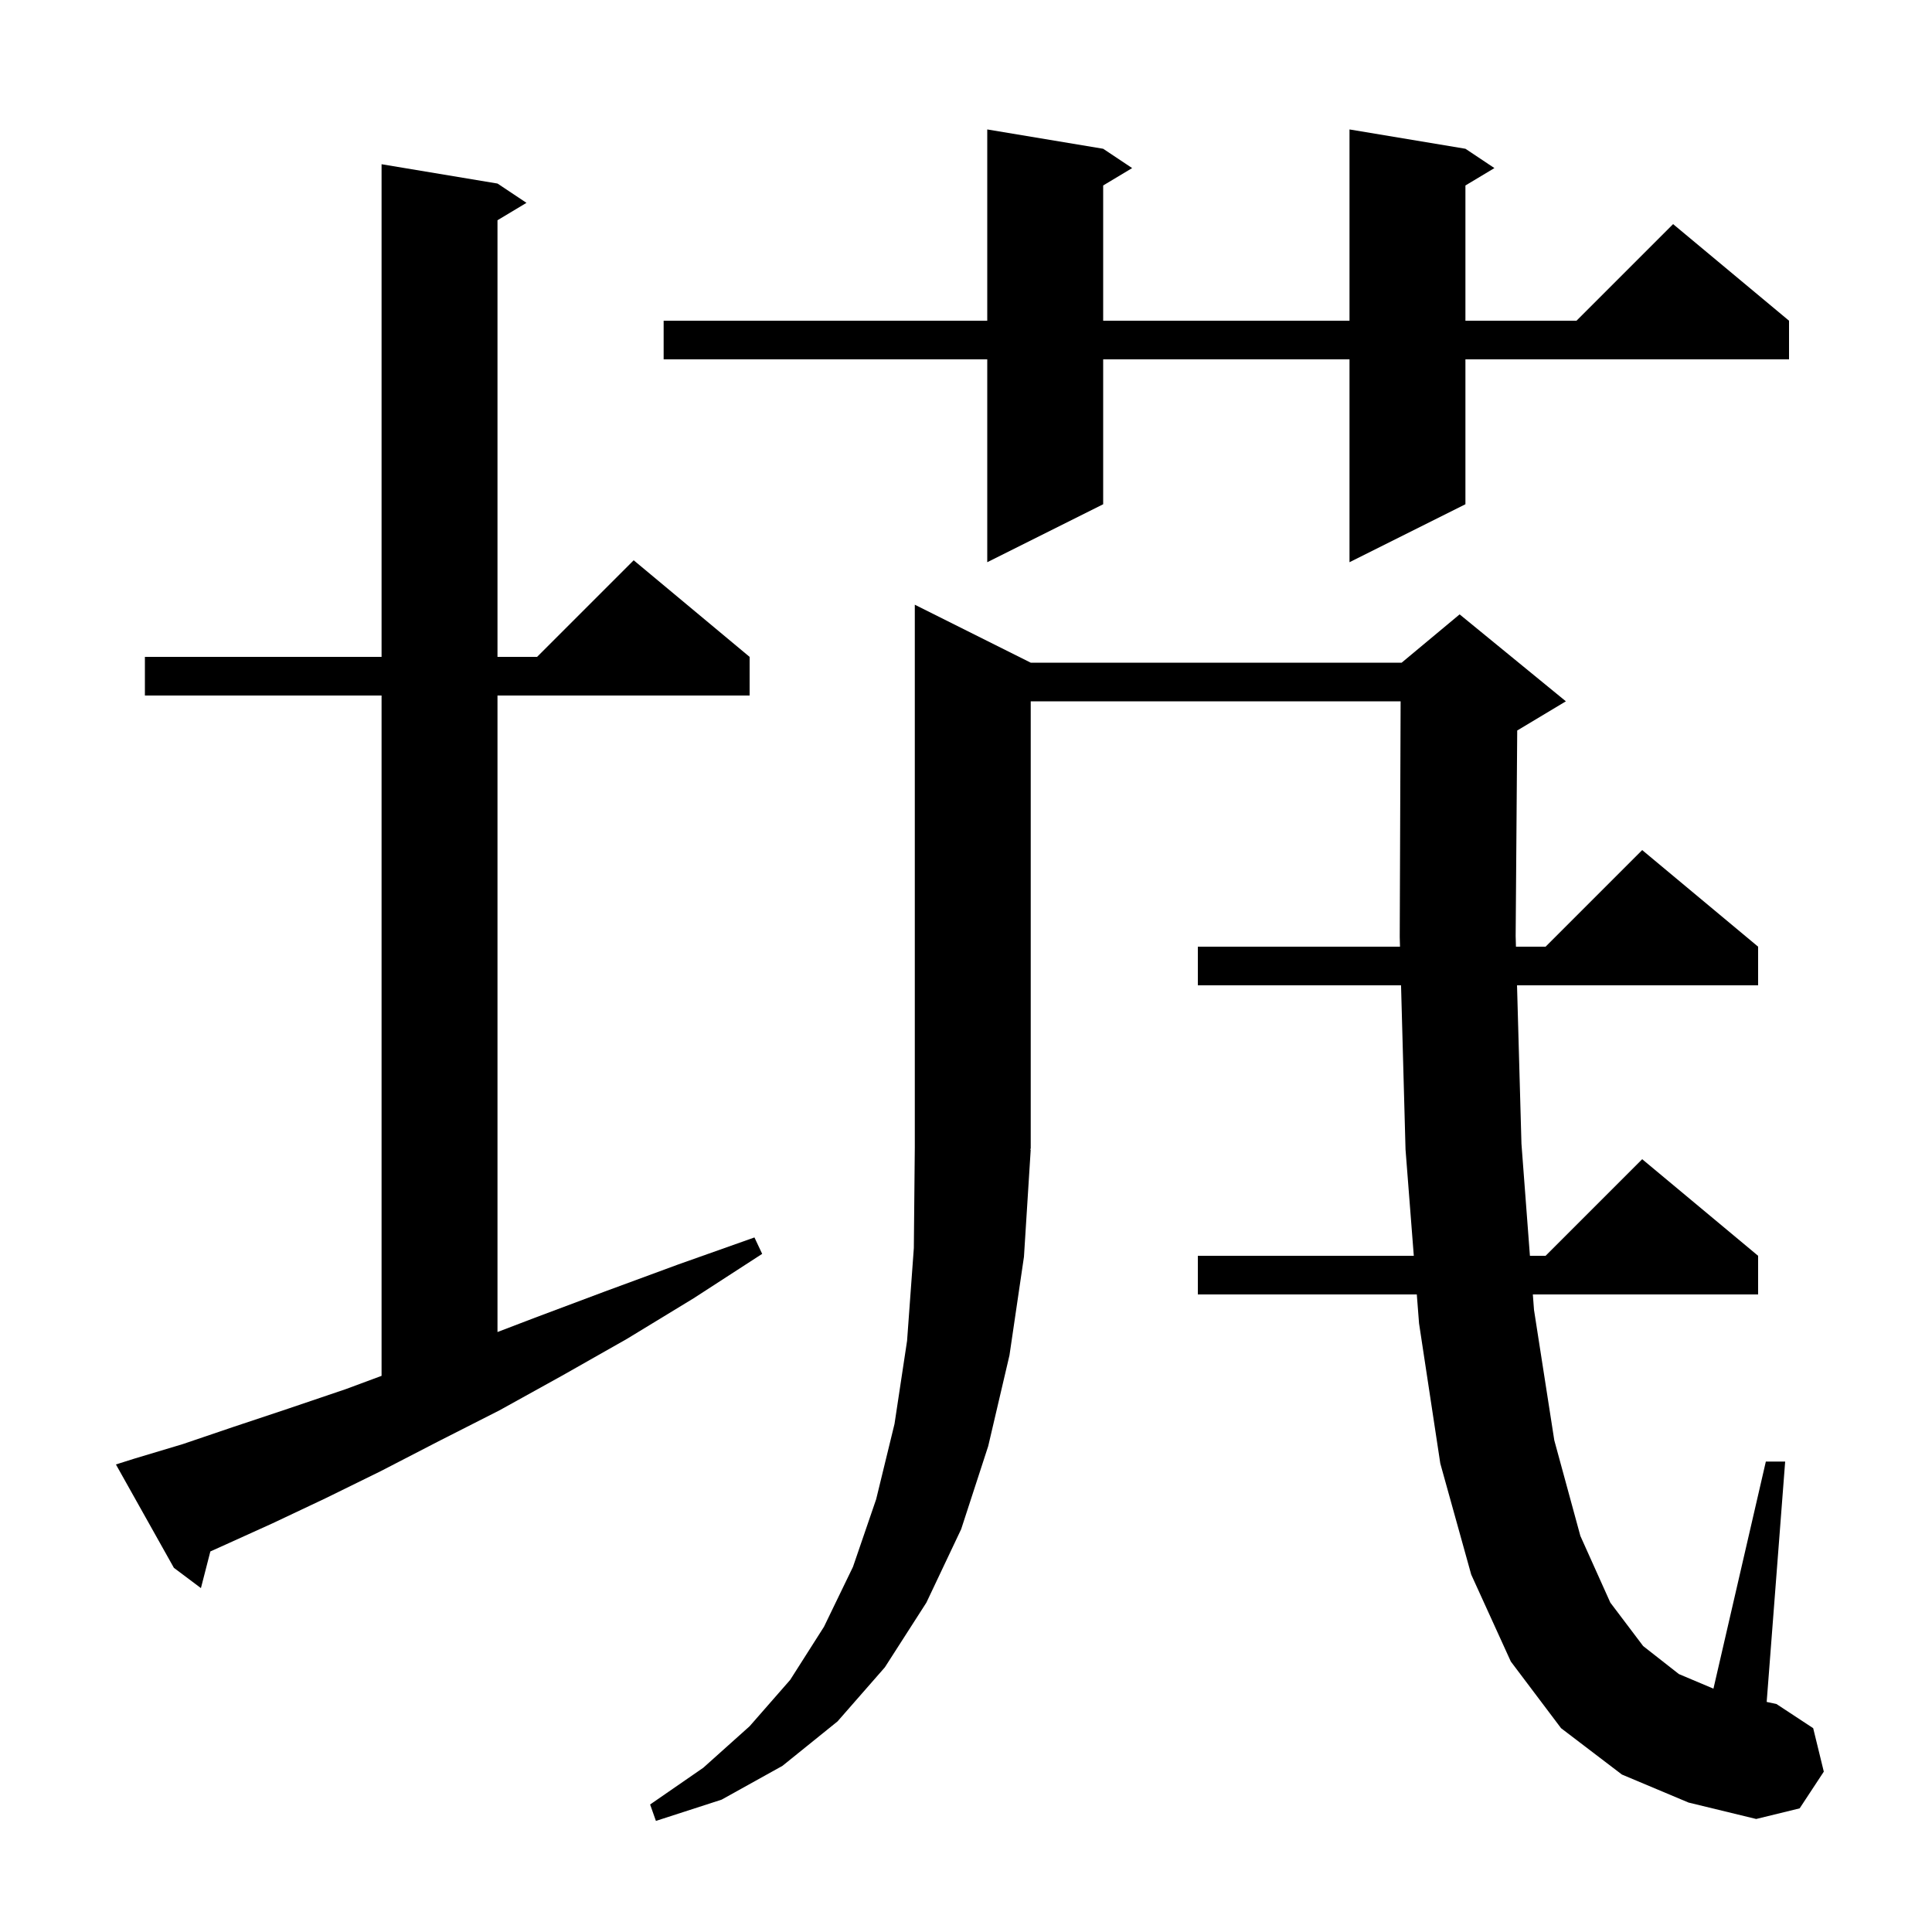 <svg xmlns="http://www.w3.org/2000/svg" xmlns:xlink="http://www.w3.org/1999/xlink" version="1.1" baseProfile="full" viewBox="0 0 200 200" width="200" height="200"><g fill="currentColor"><path d="M 167.9 183.7 L 161.6 178.9 L 156.4 172.0 L 152.3 163.0 L 149.1 151.5 L 146.9 137.0 L 146.667 134.0 L 124.0 134.0 L 124.0 130.0 L 146.356 130.0 L 145.5 119.0 L 145.036 102.0 L 124.0 102.0 L 124.0 98.0 L 144.927 98.0 L 144.9 97.0 L 144.992 72.6 L 106.7 72.6 L 106.7 118.9 L 106.634 118.999 L 106.7 119.0 L 106.0 130.1 L 104.5 140.3 L 102.3 149.7 L 99.5 158.3 L 95.9 165.9 L 91.6 172.6 L 86.7 178.2 L 81.0 182.8 L 74.7 186.3 L 67.9 188.5 L 67.3 186.8 L 72.8 183.0 L 77.6 178.7 L 81.8 173.9 L 85.3 168.4 L 88.3 162.2 L 90.7 155.2 L 92.6 147.4 L 93.9 138.8 L 94.6 129.2 L 94.7 118.8 L 94.7 62.6 L 106.7 68.6 L 145.1 68.6 L 151.1 63.6 L 162.1 72.6 L 157.1 75.6 L 157.062 75.616 L 156.9 96.9 L 156.931 98.0 L 160.0 98.0 L 170.0 88.0 L 182.0 98.0 L 182.0 102.0 L 157.042 102.0 L 157.5 118.4 L 158.377 130.0 L 160.0 130.0 L 170.0 120.0 L 182.0 130.0 L 182.0 134.0 L 158.679 134.0 L 158.8 135.6 L 160.9 149.1 L 163.6 159.0 L 166.7 165.9 L 170.1 170.4 L 173.8 173.3 L 177.375 174.809 L 182.8 151.3 L 184.8 151.3 L 182.886 176.183 L 183.9 176.4 L 187.7 178.9 L 188.8 183.4 L 186.3 187.2 L 181.8 188.3 L 174.8 186.6 Z M 13.9 151.0 L 18.9 149.5 L 24.2 147.7 L 29.9 145.8 L 35.8 143.8 L 39.5 142.427 L 39.5 72.0 L 15.0 72.0 L 15.0 68.0 L 39.5 68.0 L 39.5 17.0 L 51.5 19.0 L 54.5 21.0 L 51.5 22.8 L 51.5 68.0 L 55.6 68.0 L 65.6 58.0 L 77.6 68.0 L 77.6 72.0 L 51.5 72.0 L 51.5 137.891 L 55.4 136.4 L 62.6 133.7 L 70.2 130.9 L 78.1 128.1 L 78.9 129.8 L 71.8 134.4 L 64.9 138.6 L 58.2 142.4 L 51.7 146.0 L 45.4 149.2 L 39.4 152.3 L 33.7 155.1 L 28.2 157.7 L 22.9 160.1 L 21.776 160.605 L 20.8 164.4 L 18.0 162.3 L 12.0 151.6 Z M 151.7 15.4 L 154.7 17.4 L 151.7 19.2 L 151.7 33.2 L 163.2 33.2 L 173.2 23.2 L 185.2 33.2 L 185.2 37.2 L 151.7 37.2 L 151.7 52.2 L 139.7 58.2 L 139.7 37.2 L 114.2 37.2 L 114.2 52.2 L 102.2 58.2 L 102.2 37.2 L 68.7 37.2 L 68.7 33.2 L 102.2 33.2 L 102.2 13.4 L 114.2 15.4 L 117.2 17.4 L 114.2 19.2 L 114.2 33.2 L 139.7 33.2 L 139.7 13.4 Z "/></g></svg>